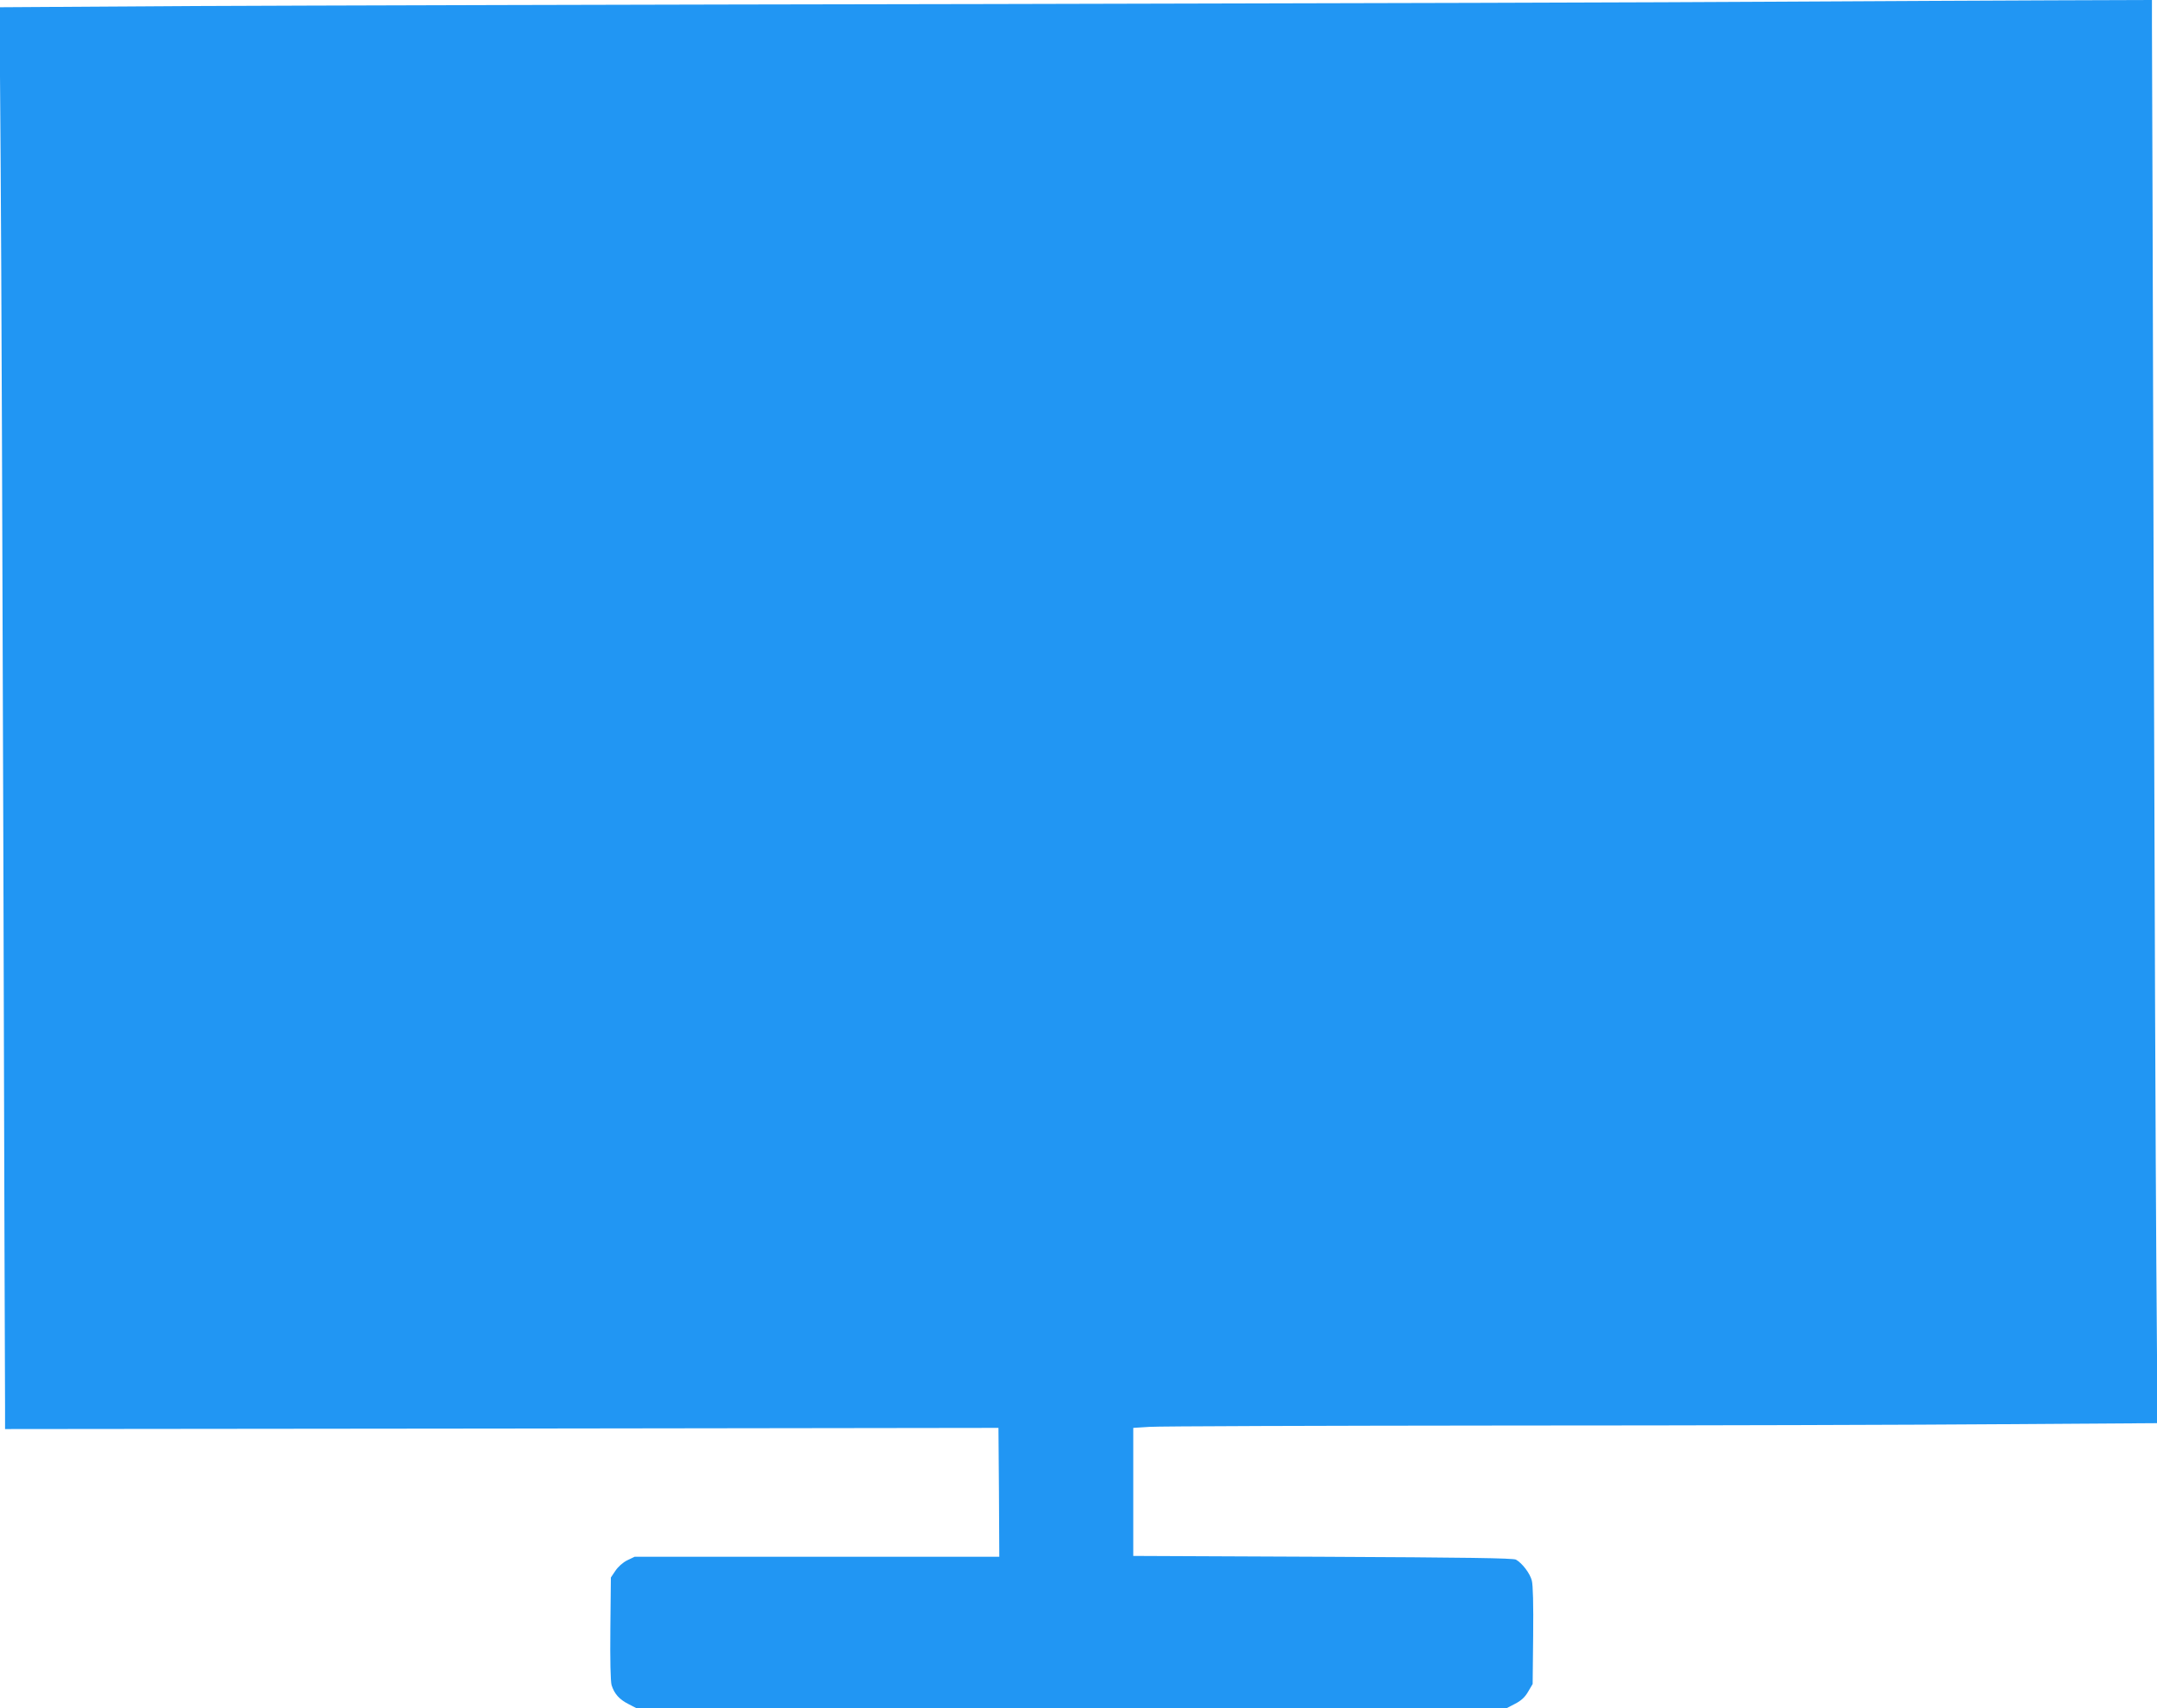 <?xml version="1.0" standalone="no"?>
<!DOCTYPE svg PUBLIC "-//W3C//DTD SVG 20010904//EN"
 "http://www.w3.org/TR/2001/REC-SVG-20010904/DTD/svg10.dtd">
<svg version="1.0" xmlns="http://www.w3.org/2000/svg"
 width="1280pt" height="1014pt" viewBox="0 0 1280 1014"
 preserveAspectRatio="xMidYMid meet">
<g transform="translate(0,1014) scale(0.1,-0.1)"
fill="#2196f3" stroke="none">
<path d="M10555 10130 c-566 -4 -2675 -10 -4685 -14 -2010 -3 -4154 -9 -4764
-12 l-1109 -7 7 -951 c4 -523 11 -2362 16 -4086 5 -1724 9 -3195 10 -3269 l0
-133 2947 3 2948 4 3 -382 2 -383 -1082 0 -1082 0 -44 -21 c-26 -13 -54 -38
-70 -62 l-27 -40 -3 -301 c-2 -192 1 -314 7 -337 16 -52 46 -86 102 -114 l48
-25 2580 0 2579 0 52 27 c37 19 59 39 78 72 l27 46 3 287 c2 186 -1 301 -8
327 -11 43 -57 103 -94 124 -16 9 -291 13 -1146 17 l-1125 5 0 380 0 380 95 6
c52 4 1013 7 2136 8 1122 0 2447 4 2944 8 l903 6 -7 946 c-4 520 -11 2357 -16
4081 -5 1724 -9 3199 -10 3278 l0 142 -592 -2 c-326 -1 -1056 -5 -1623 -8z"/>
</g>
</svg>
